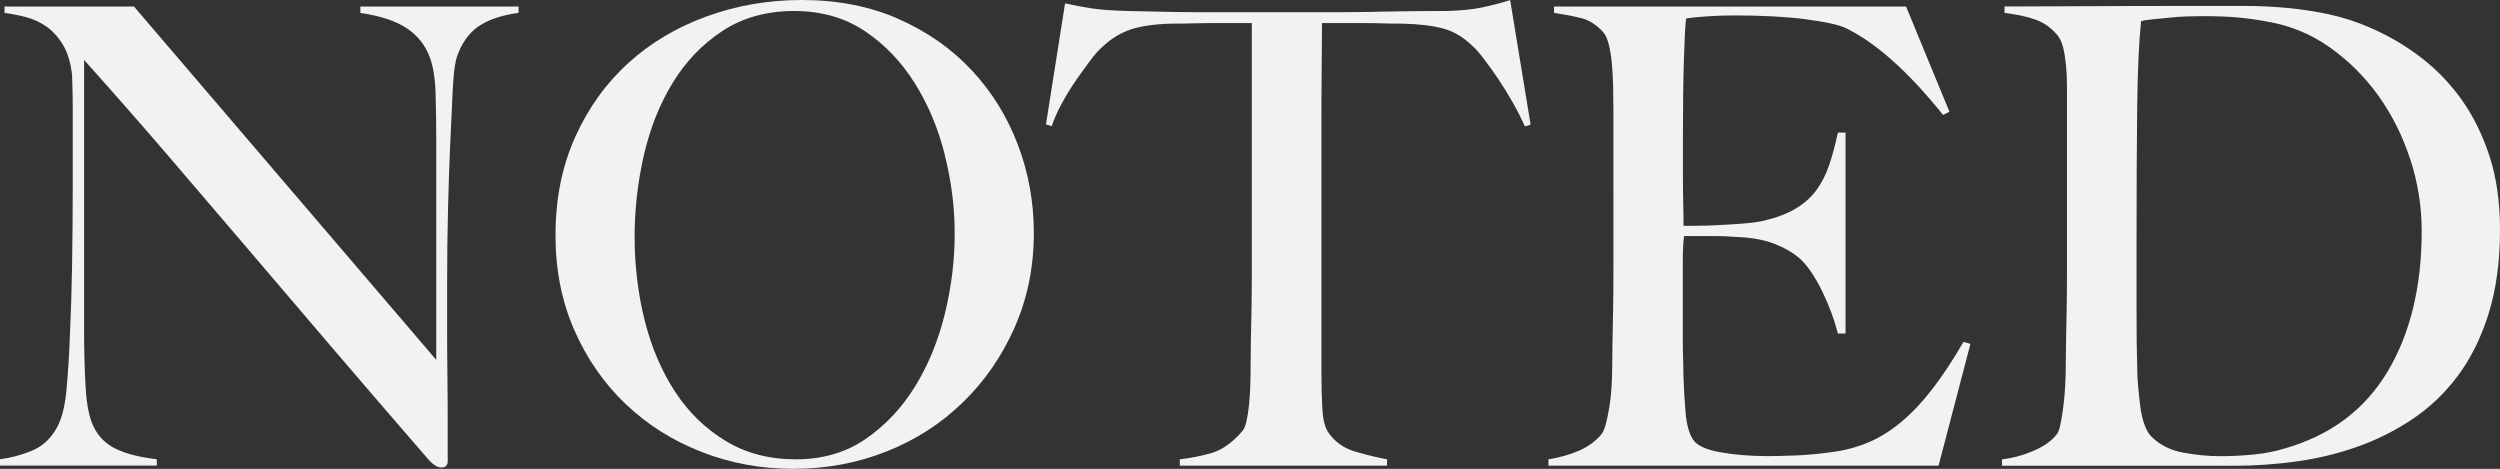 <?xml version="1.0" encoding="UTF-8"?>
<svg xmlns="http://www.w3.org/2000/svg" viewBox="0 0 349.91 65.62">
  <rect x="0" y="0" width="349.91" height="65.62" fill="#333333" stroke="none"/>
  <defs>
    <style>.f{fill:#f2f2f2;}</style>
  </defs>
  <g id="a"></g>
  <g id="b">
    <g id="c">
      <g id="d">
        <g id="e">
          <g>
            <path class="f" d="M67.26,3.5c-1.34,.83-2.37,2.11-3.08,3.84-.42,.89-.68,2.54-.8,4.95s-.24,4.98-.36,7.72c-.12,2.56-.22,5.58-.31,9.06s-.13,7.22-.13,11.2v5.71c0,2.08,.01,4.21,.04,6.38,.03,2.17,.04,4.33,.04,6.47v5.8c0,.24-.08,.43-.22,.58-.15,.15-.37,.22-.67,.22-.48,0-1.01-.3-1.61-.89-5.06-5.83-9.67-11.19-13.84-16.07s-8.14-9.54-11.92-13.97c-3.78-4.43-7.48-8.76-11.11-12.99-3.63-4.22-7.47-8.6-11.52-13.12V46.08c0,3.03,.07,5.77,.22,8.21,.15,2.44,.52,4.26,1.12,5.44,.65,1.37,1.68,2.4,3.08,3.08,1.4,.69,3.32,1.18,5.76,1.47v.89H0v-.89c1.43-.18,2.86-.55,4.28-1.12,1.43-.56,2.56-1.5,3.39-2.81,.83-1.25,1.37-3.09,1.61-5.53s.42-5.36,.54-8.75c.12-2.56,.21-5.58,.27-9.06s.09-7.21,.09-11.2V14.93c0-1.19-.03-2.65-.09-4.37-.18-1.73-.6-3.14-1.25-4.24-.66-1.1-1.43-1.96-2.32-2.59-.89-.62-1.86-1.07-2.9-1.34S1.58,1.93,.63,1.81V.91H18.75L61.06,50.37V20.02c0-2.38-.03-4.66-.09-6.83s-.33-3.88-.8-5.13c-.6-1.67-1.65-3.02-3.17-4.06s-3.7-1.77-6.56-2.19V.91h22.14v.89c-2.2,.3-3.97,.86-5.31,1.7h-.01Z"></path>
            <path class="f" d="M142.02,45.81c-1.79,4.05-4.21,7.56-7.28,10.53-3.07,2.98-6.64,5.27-10.71,6.87-4.08,1.61-8.41,2.41-12.99,2.41s-8.81-.79-12.85-2.37c-4.05-1.58-7.59-3.81-10.62-6.7-3.04-2.89-5.43-6.34-7.19-10.35-1.76-4.02-2.63-8.44-2.63-13.26,0-5.12,.92-9.71,2.77-13.79,1.84-4.08,4.33-7.53,7.45-10.35,3.12-2.83,6.78-5,10.98-6.52s8.61-2.28,13.26-2.28c5.06,0,9.6,.89,13.61,2.68,4.02,1.79,7.42,4.18,10.22,7.19,2.8,3.01,4.94,6.47,6.43,10.4,1.49,3.93,2.23,8.03,2.23,12.32,0,4.76-.89,9.17-2.68,13.21l0,.01Zm-9.77-24.1c-.92-3.69-2.32-7.04-4.2-10.04-1.87-3-4.21-5.45-7.01-7.32-2.8-1.87-6.1-2.81-9.91-2.81s-7.22,.94-10.04,2.81c-2.83,1.87-5.15,4.3-6.96,7.28-1.82,2.98-3.15,6.35-4.02,10.13-.86,3.78-1.29,7.6-1.29,11.47s.48,7.94,1.43,11.69,2.37,7.05,4.24,9.91,4.22,5.15,7.05,6.87c2.83,1.73,6.11,2.59,9.86,2.59s7.01-.95,9.77-2.86c2.77-1.9,5.07-4.36,6.92-7.36,1.84-3,3.23-6.38,4.15-10.13s1.38-7.5,1.38-11.25-.46-7.29-1.38-10.98h.01Z"></path>
            <path class="f" d="M213.43,17.69c-.48-1.07-1.04-2.19-1.7-3.35s-1.33-2.25-2.01-3.26-1.35-1.95-2.01-2.81c-.66-.86-1.22-1.5-1.7-1.92-1.25-1.19-2.6-1.98-4.06-2.37-1.46-.39-3.32-.61-5.58-.67-1.13,0-2.11-.01-2.95-.04-.83-.03-1.67-.04-2.5-.04h-5.89c0,1.49-.02,3.51-.04,6.07-.03,2.56-.04,5.24-.04,8.03V52.24c0,1.73,.04,3.38,.13,4.95,.09,1.58,.37,2.69,.85,3.35,.89,1.31,2.16,2.2,3.79,2.68,1.64,.48,3.11,.83,4.42,1.07v.89h-29.01v-.89c1.55-.18,3.03-.48,4.46-.89,1.43-.42,2.83-1.4,4.2-2.95,.3-.3,.52-.79,.67-1.47s.27-1.46,.36-2.32,.15-1.8,.18-2.81c.03-1.01,.04-1.99,.04-2.95,0-.83,.01-1.93,.04-3.3s.06-2.89,.09-4.55c.03-1.67,.04-3.39,.04-5.18V3.23h-5.89c-.77,0-1.59,.02-2.45,.04-.86,.03-1.86,.04-2.99,.04-2.26,.06-4.12,.33-5.58,.8-1.46,.48-2.81,1.31-4.06,2.5-.48,.42-1.03,1.04-1.65,1.87s-1.28,1.74-1.96,2.72c-.69,.98-1.34,2.04-1.96,3.17-.62,1.13-1.12,2.23-1.47,3.3l-.8-.27L149.07,.47c1.37,.3,2.63,.54,3.79,.71,1.16,.18,2.84,.3,5.04,.36,2.26,.06,4.28,.1,6.07,.13,1.79,.03,3.51,.04,5.18,.04h16.96c1.79,0,3.51-.01,5.18-.04s3.39-.06,5.18-.09c1.79-.03,3.81-.04,6.07-.04,1.96-.06,3.58-.22,4.86-.49s2.6-.61,3.97-1.03l2.86,17.41-.8,.27,0-.01Z"></path>
            <path class="f" d="M271.36,65.18h-54.63v-.89c1.49-.24,2.87-.62,4.15-1.16s2.33-1.28,3.17-2.23c.3-.36,.54-.88,.71-1.56,.18-.68,.34-1.47,.49-2.37,.15-.89,.25-1.83,.31-2.81s.09-1.95,.09-2.9c0-.83,.01-1.96,.04-3.39s.06-2.99,.09-4.69c.03-1.7,.04-3.44,.04-5.22V15.37c0-1.07-.02-2.17-.04-3.3-.03-1.13-.09-2.2-.18-3.21s-.24-1.92-.45-2.72c-.21-.8-.49-1.38-.85-1.74-.89-.95-1.85-1.56-2.86-1.83s-2.32-.52-3.93-.76V.91h49.27l6.07,14.73-.89,.45c-4.82-6.01-9.34-10.06-13.57-12.14-1.01-.48-2.89-.89-5.62-1.25-2.74-.36-6.07-.54-10-.54-1.25,0-2.54,.04-3.88,.13-1.34,.09-2.31,.19-2.9,.31-.12,.95-.22,2.92-.31,5.89-.09,2.98-.13,6.43-.13,10.35v5.71c0,1.55,.01,2.81,.04,3.79,.03,.98,.04,1.74,.04,2.28v.98h1.79c.89,0,1.92-.03,3.08-.09s2.32-.13,3.48-.22c1.16-.09,2.13-.22,2.9-.4,1.79-.42,3.27-.98,4.46-1.7,1.19-.71,2.16-1.58,2.9-2.59,.74-1.01,1.34-2.19,1.79-3.53s.85-2.84,1.21-4.51h1.07v28.12h-1.07c-.48-1.9-1.21-3.87-2.19-5.89-.98-2.02-2.01-3.54-3.08-4.55-.95-.83-2.1-1.52-3.44-2.05-1.34-.54-2.9-.86-4.69-.98-.89-.06-1.64-.1-2.23-.13-.6-.03-1.19-.04-1.79-.04h-4.11c-.12,.83-.18,2.05-.18,3.66v10.71c0,.95,.01,1.86,.04,2.72s.04,1.59,.04,2.19c.06,1.91,.16,3.7,.31,5.4s.49,2.96,1.03,3.79,1.81,1.43,3.84,1.79,4.22,.54,6.61,.54c1.01,0,2.31-.03,3.88-.09,1.58-.06,3.23-.21,4.96-.45,1.9-.24,3.66-.7,5.27-1.38s3.15-1.65,4.64-2.9c1.49-1.25,2.93-2.78,4.33-4.6,1.4-1.81,2.84-4,4.33-6.56l.98,.27-4.46,17.05h.03Z"></path>
            <path class="f" d="M348.31,43.94c-1.07,3.39-2.53,6.31-4.37,8.75s-3.99,4.46-6.43,6.07-5.03,2.89-7.77,3.84-5.57,1.62-8.48,2.01c-2.92,.39-5.74,.58-8.48,.58h-32.58v-.89c1.49-.18,2.93-.56,4.33-1.16,1.4-.59,2.46-1.31,3.17-2.14,.3-.3,.52-.8,.67-1.52,.15-.71,.28-1.52,.4-2.41s.21-1.84,.27-2.86c.06-1.01,.09-1.99,.09-2.95,0-.83,.01-1.96,.04-3.39s.06-2.99,.09-4.69c.03-1.7,.04-3.44,.04-5.22V12.16c0-1.07-.04-2.07-.13-2.99s-.22-1.75-.4-2.5c-.18-.74-.45-1.32-.8-1.74-.89-1.07-1.96-1.81-3.21-2.23s-2.65-.71-4.2-.89V.91c2.5,0,6.1-.01,10.8-.04,4.7-.03,10.38-.04,17.05-.04h5.71c1.96,0,3.93,.09,5.89,.27,1.96,.18,3.93,.48,5.89,.89,1.96,.42,3.9,1.04,5.8,1.87,2.5,1.07,4.85,2.44,7.05,4.11,2.2,1.67,4.12,3.65,5.76,5.94,1.64,2.29,2.95,4.94,3.93,7.94,.98,3.01,1.47,6.44,1.47,10.31,0,4.46-.54,8.39-1.61,11.78h.01Zm-10.98-21.69c-1.07-3.27-2.56-6.23-4.46-8.88-1.91-2.65-4.17-4.89-6.78-6.74-2.62-1.84-5.48-3.04-8.57-3.57-1.19-.24-2.5-.43-3.93-.58-1.43-.15-3.18-.22-5.27-.22-.71,0-1.49,.02-2.32,.04-.83,.03-1.65,.09-2.45,.18-.8,.09-1.55,.16-2.23,.22-.68,.06-1.24,.15-1.65,.27-.3,2.92-.48,6.93-.54,12.05s-.09,11.22-.09,18.3v10.44c0,3.09,.03,5.62,.09,7.59,0,.83,.04,1.74,.13,2.72s.19,1.93,.31,2.86c.12,.92,.31,1.76,.58,2.5s.58,1.29,.94,1.65c1.19,1.19,2.69,1.95,4.51,2.28,1.81,.33,3.53,.49,5.13,.49,1.49,0,3.02-.07,4.6-.22,1.58-.15,3.05-.43,4.42-.85,6.43-1.84,11.23-5.43,14.42-10.76,3.18-5.33,4.78-11.89,4.78-19.68,0-3.45-.54-6.81-1.61-10.09h-.01Z"></path>
          </g>
        </g>
      </g>
    </g>
  </g>
</svg>
